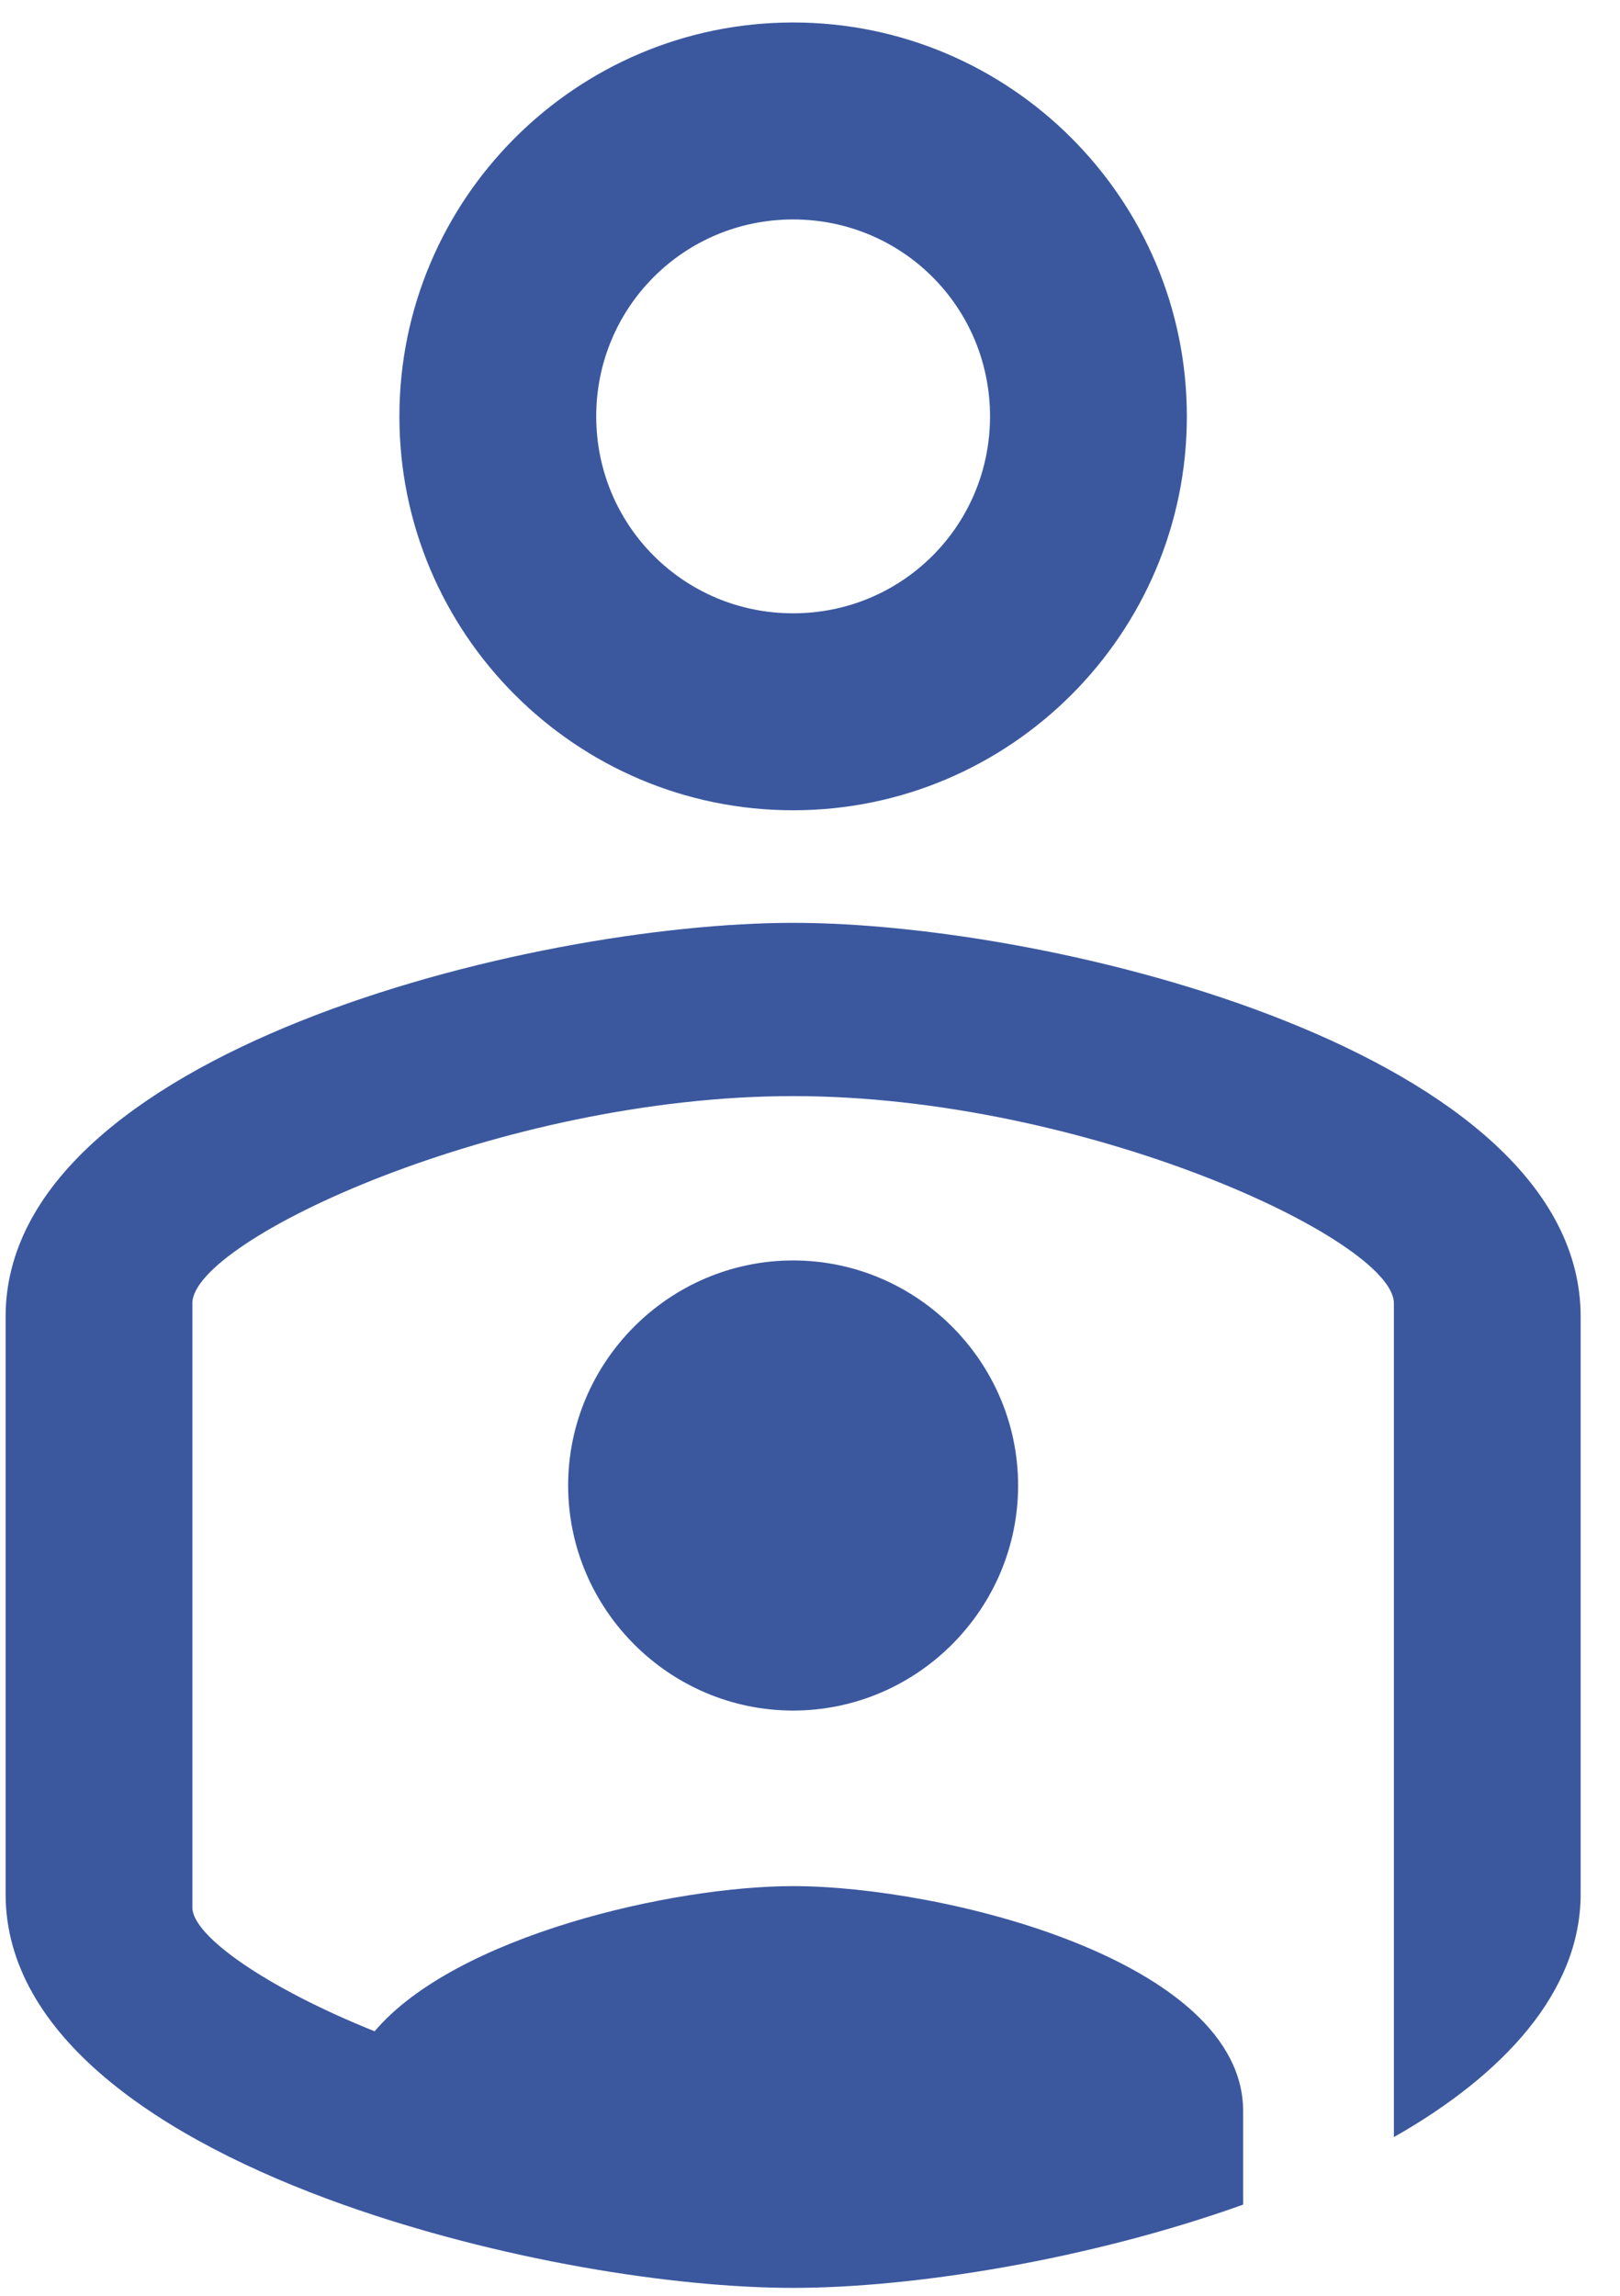 <svg width="24" height="34" viewBox="0 0 24 34" fill="none" xmlns="http://www.w3.org/2000/svg">
<path d="M11.75 25.333C9.917 25.333 8.417 23.833 8.417 22C8.417 20.167 9.917 18.667 11.75 18.667C13.583 18.667 15.083 20.167 15.083 22C15.083 23.833 13.583 25.333 11.75 25.333ZM11.75 13.667C15.65 13.667 23.417 15.6 23.417 19.5V28.05C23.417 29.5 22.267 30.733 20.65 31.65V19.3C20.65 18.367 16.083 16.233 11.75 16.233C7.417 16.233 2.85 18.367 2.85 19.3V28.25C2.85 28.667 3.933 29.433 5.55 30.083C6.75 28.667 9.967 27.933 11.75 27.933C13.967 27.933 18.417 29.033 18.417 31.267V32.65C16.133 33.467 13.533 33.883 11.75 33.883C9.967 33.883 7.383 33.467 5.083 32.65C2.367 31.683 0.083 30.15 0.083 28.05V19.5C0.083 15.6 7.85 13.667 11.75 13.667ZM11.75 3.25C10.133 3.25 8.833 4.55 8.833 6.167C8.833 7.783 10.133 9.083 11.75 9.083C13.367 9.083 14.667 7.783 14.667 6.167C14.667 4.55 13.367 3.25 11.75 3.25ZM11.75 12C8.533 12 5.917 9.383 5.917 6.167C5.917 2.95 8.533 0.333 11.75 0.333C14.967 0.333 17.583 2.95 17.583 6.167C17.583 9.383 14.967 12 11.75 12Z" fill="#3B589F"/>
</svg>
